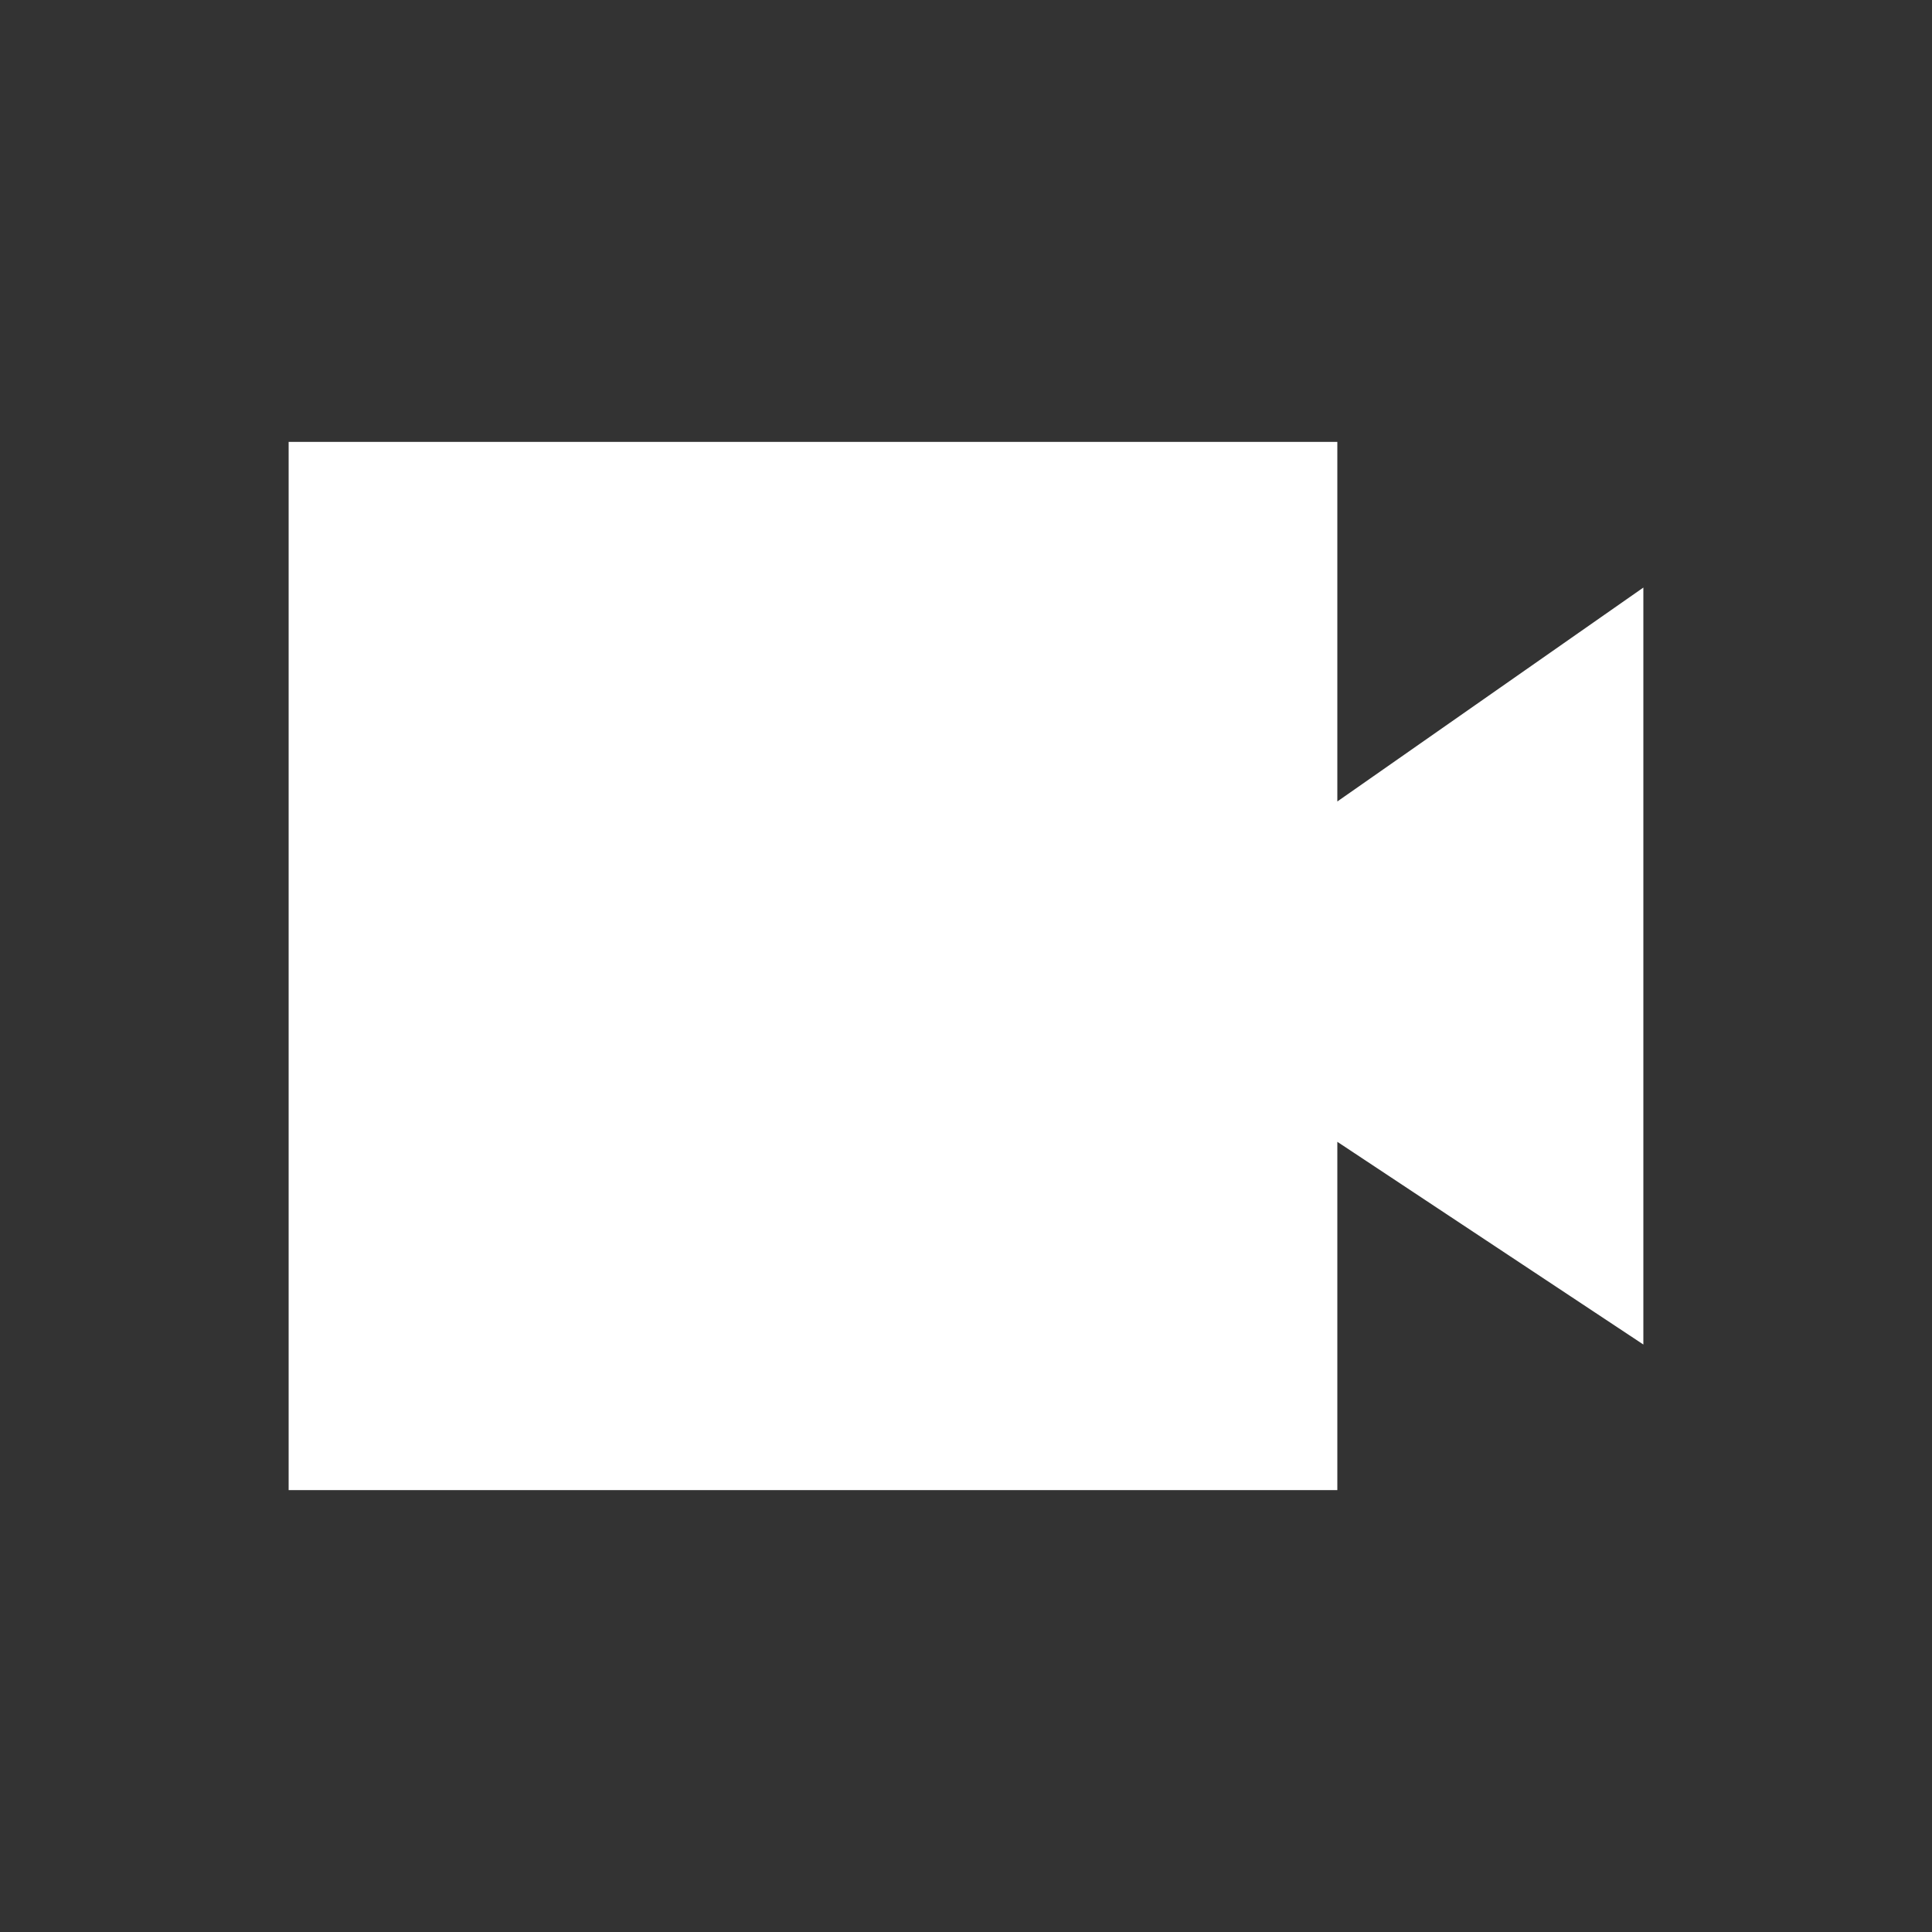 <svg width="25" height="25" viewBox="0 0 25 25" fill="none" xmlns="http://www.w3.org/2000/svg">
<rect x="0" y="0" width="25" height="25" fill="#333333" stroke="none"/>
<path d="M21.265 7.603L17.305 10.371V5.718H3.735V19.282H17.305V14.775L21.265 17.398V7.603Z" fill="white"/>
</svg>
